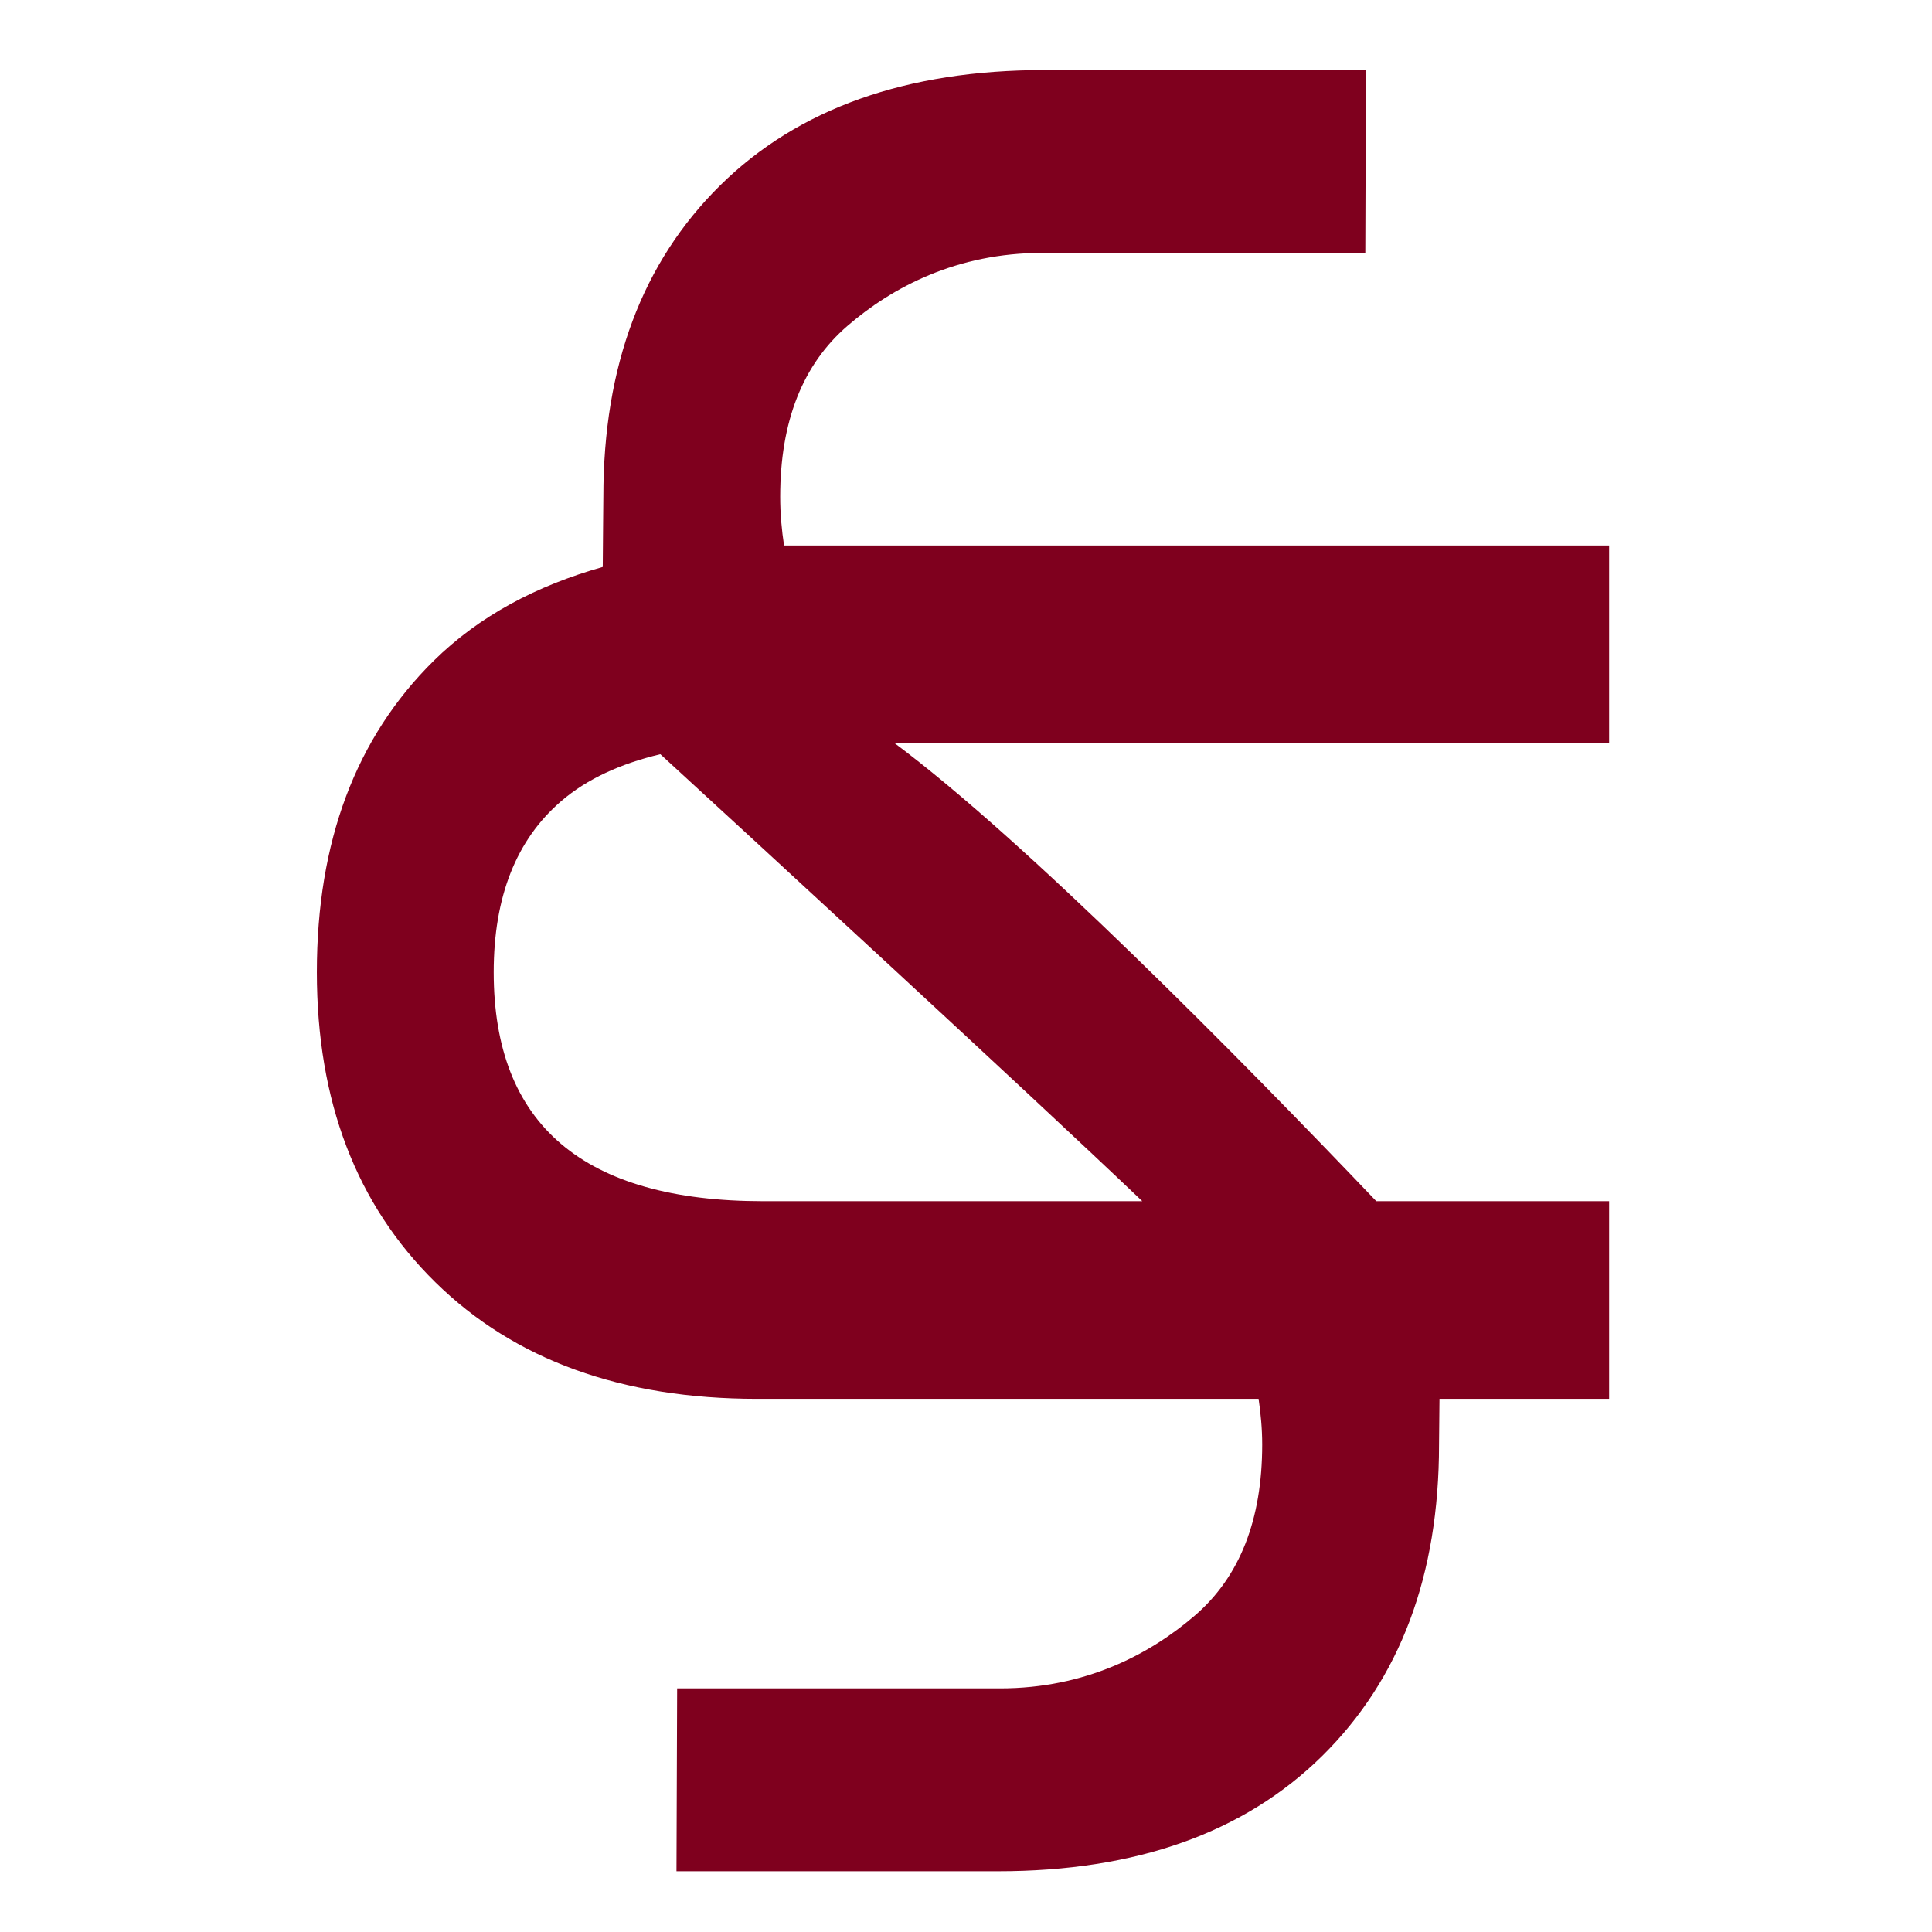 <svg xmlns="http://www.w3.org/2000/svg" xmlns:xlink="http://www.w3.org/1999/xlink" xmlns:serif="http://www.serif.com/" width="100%" height="100%" viewBox="0 0 208 208" xml:space="preserve" style="fill-rule:evenodd;clip-rule:evenodd;stroke-linejoin:round;stroke-miterlimit:2;">    <g transform="matrix(1,0,0,1,-768,0)">        <g id="Artboard5" transform="matrix(1,0,0,1,-0.407,9.241)">            <rect x="768.407" y="-9.241" width="207.55" height="207.55" style="fill:none;"></rect>            <g transform="matrix(5.463,0,0,5.463,864.717,119.753)">                <path d="M0,-8.967L14.082,-8.967L14.082,-12.862L-2.178,-12.862C-2.224,-13.165 -2.254,-13.482 -2.254,-13.823C-2.254,-15.307 -1.811,-16.43 -0.925,-17.193C-0.04,-17.956 1.23,-18.628 2.91,-18.628L9.277,-18.628L9.289,-22.232L2.957,-22.232C0.231,-22.232 -1.9,-21.474 -3.436,-19.96C-4.971,-18.445 -5.739,-16.399 -5.739,-13.823C-5.739,-13.618 -5.749,-12.979 -5.751,-12.439C-7.056,-12.071 -8.183,-11.476 -9.082,-10.59C-10.617,-9.075 -11.385,-7.03 -11.385,-4.453C-11.385,-1.908 -10.606,0.13 -9.047,1.66C-7.489,3.19 -5.375,3.955 -2.706,3.955L7.174,3.955C7.215,4.241 7.245,4.536 7.245,4.856C7.245,6.34 6.802,7.463 5.917,8.226C5.031,8.989 3.761,9.661 2.081,9.661L-4.285,9.661L-4.298,13.265L2.035,13.265C4.761,13.265 6.891,12.507 8.427,10.993C9.963,9.478 10.73,7.432 10.73,4.856C10.73,4.711 10.735,4.346 10.739,3.955L14.082,3.955L14.082,0.06L9.494,0.06C6.812,-2.752 2.586,-7.04 0,-8.967M-6.571,-7.823C-6.058,-8.265 -5.396,-8.563 -4.616,-8.749C-2.695,-6.986 2.479,-2.229 4.882,0.06L-2.586,0.06C-6.128,0.06 -7.9,-1.445 -7.9,-4.453C-7.9,-5.937 -7.457,-7.061 -6.571,-7.823" style="fill:rgb(127,0,30);fill-rule:nonzero;"></path>            </g>        </g>    </g></svg>